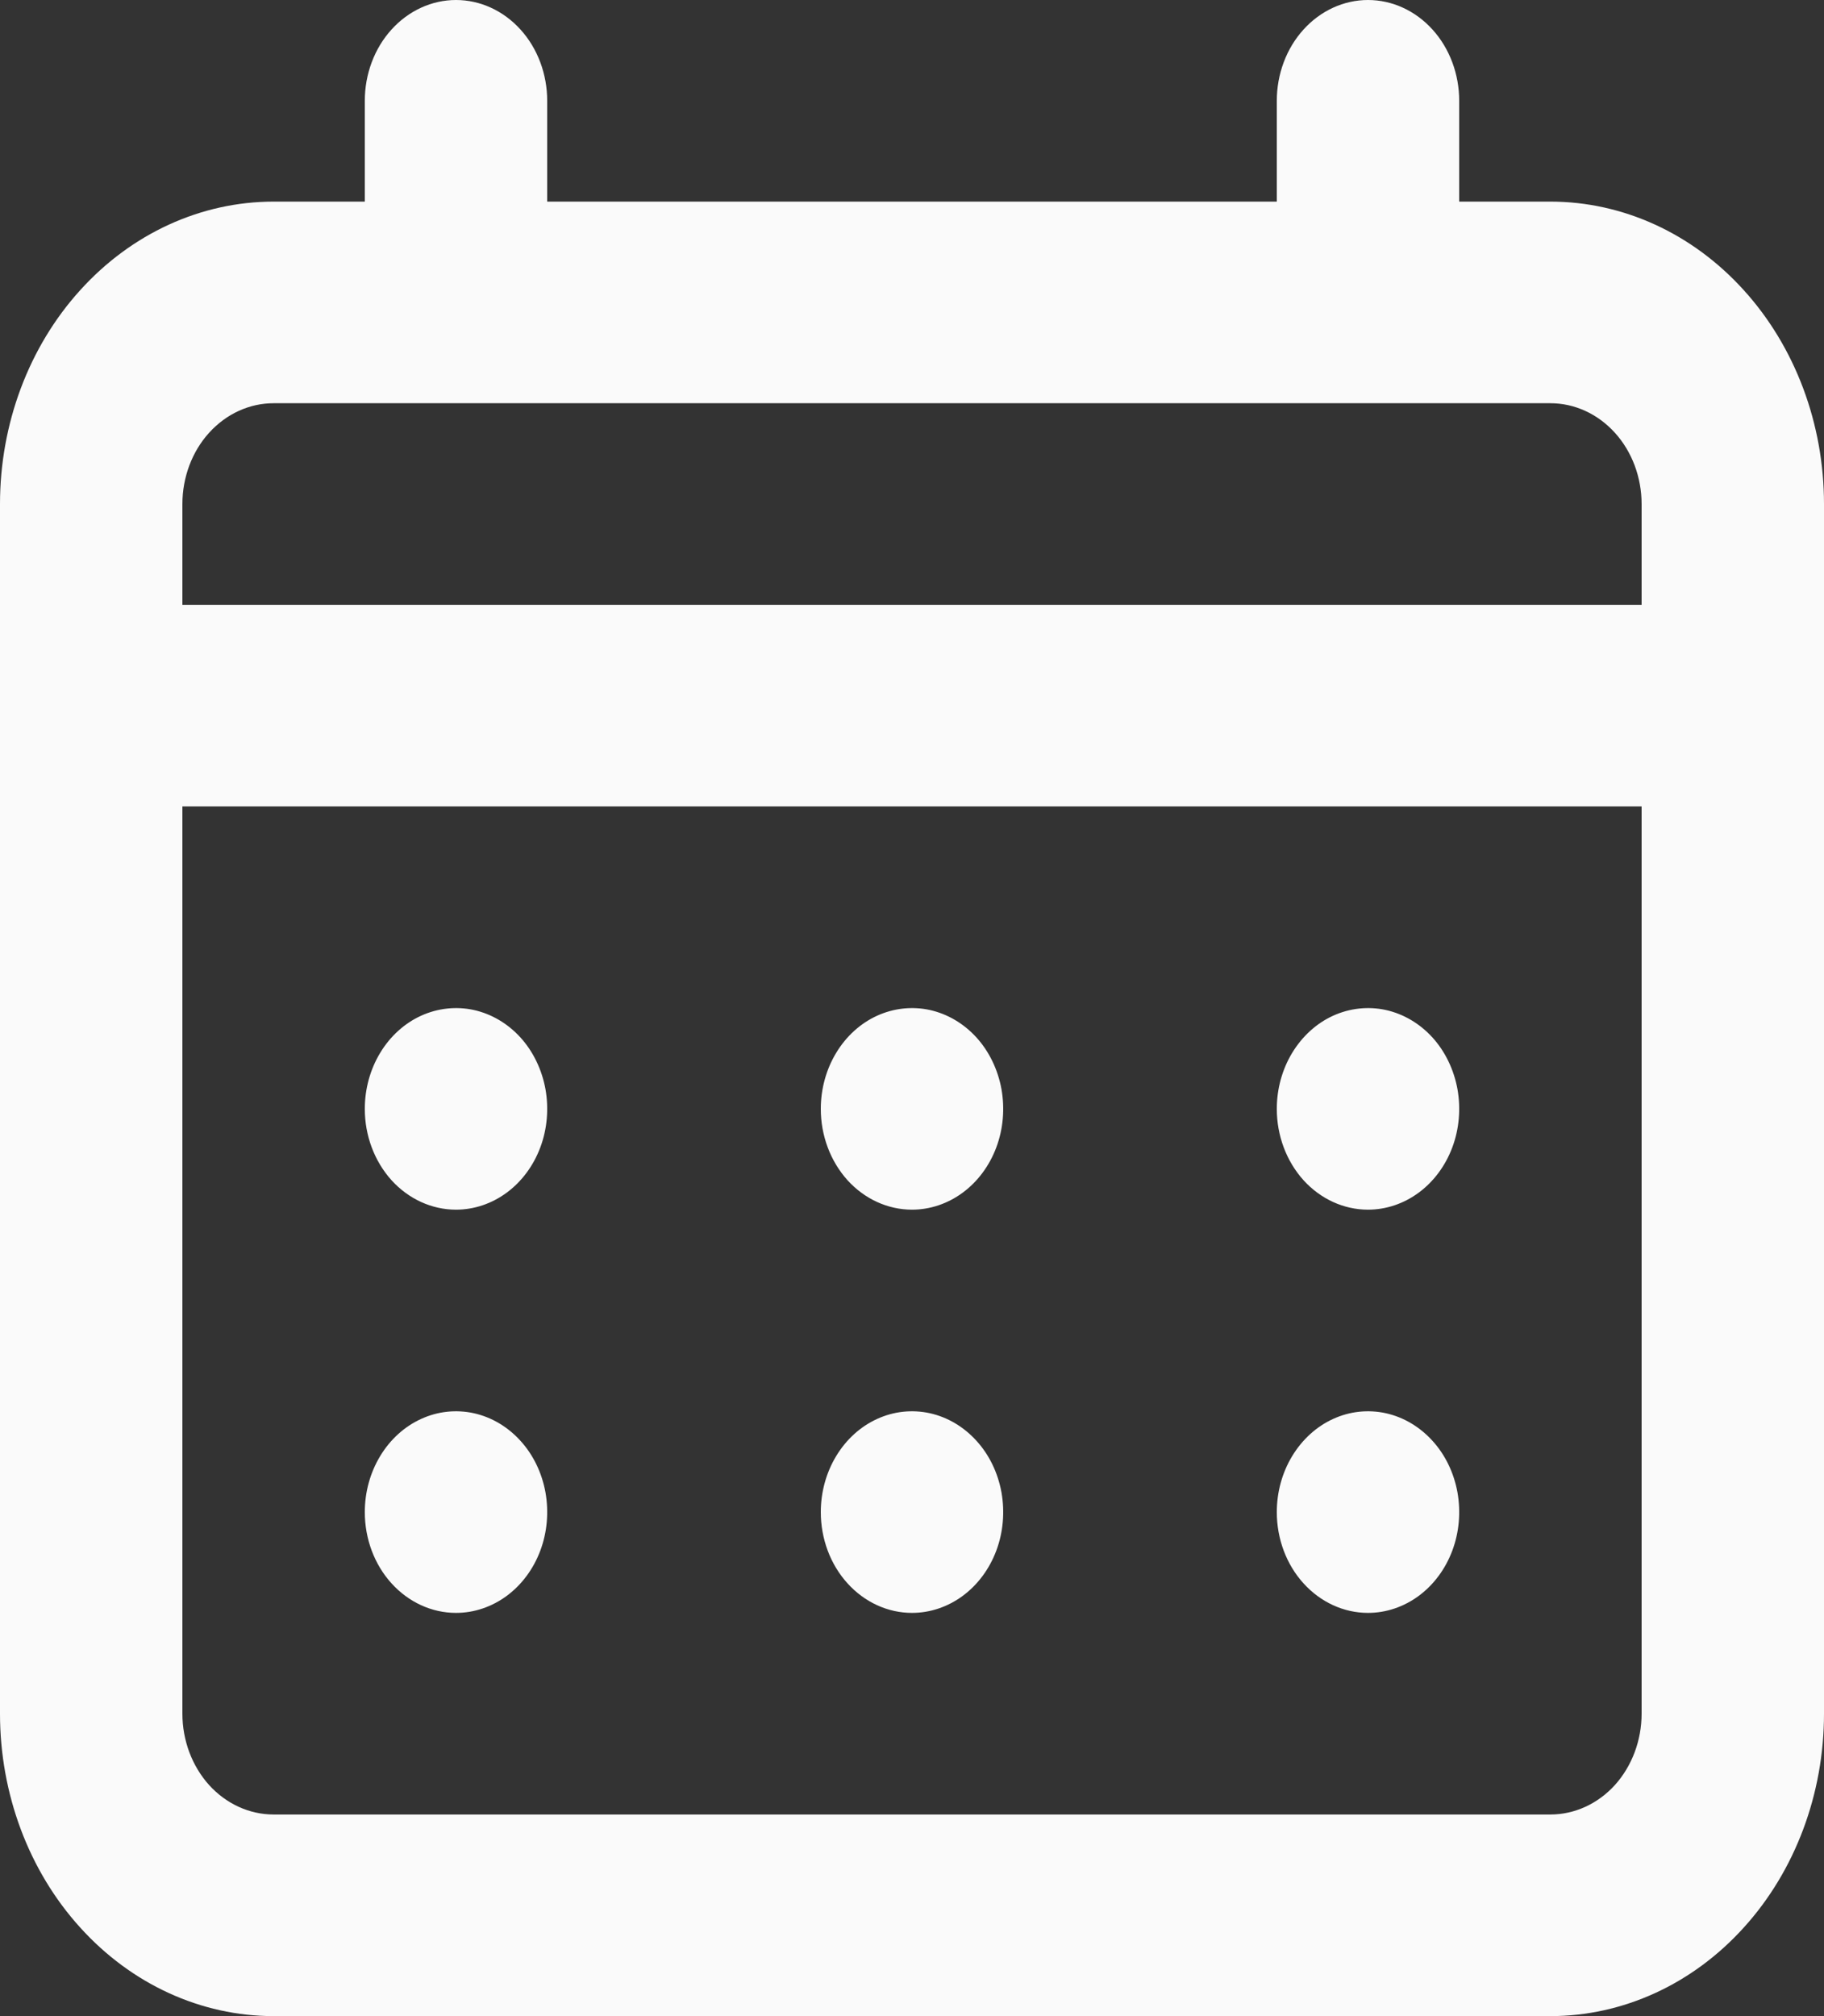 <?xml version="1.0" encoding="utf-8"?>
<svg xmlns="http://www.w3.org/2000/svg" fill="none" height="100%" overflow="visible" preserveAspectRatio="none" style="display: block;" viewBox="0 0 19 21" width="100%">
<rect x="0" y="0" width="19" height="21" fill="#333333" stroke="none"/>
<path d="M9.5 12.6C9.688 12.6 9.872 12.538 10.028 12.423C10.184 12.308 10.306 12.144 10.378 11.952C10.45 11.76 10.468 11.549 10.432 11.345C10.395 11.142 10.305 10.954 10.172 10.807C10.039 10.661 9.87 10.561 9.685 10.52C9.501 10.48 9.31 10.501 9.136 10.58C8.963 10.659 8.814 10.794 8.71 10.967C8.606 11.139 8.55 11.342 8.55 11.55C8.55 11.829 8.65 12.095 8.828 12.293C9.006 12.489 9.248 12.6 9.5 12.6ZM14.25 12.6C14.438 12.6 14.622 12.538 14.778 12.423C14.934 12.308 15.056 12.144 15.128 11.952C15.2 11.76 15.218 11.549 15.182 11.345C15.145 11.142 15.055 10.954 14.922 10.807C14.789 10.661 14.62 10.561 14.435 10.52C14.251 10.48 14.06 10.501 13.886 10.58C13.713 10.659 13.565 10.794 13.46 10.967C13.356 11.139 13.3 11.342 13.3 11.55C13.3 11.829 13.4 12.095 13.578 12.293C13.756 12.489 13.998 12.6 14.25 12.6ZM9.5 16.8C9.688 16.8 9.872 16.738 10.028 16.623C10.184 16.508 10.306 16.344 10.378 16.152C10.45 15.96 10.468 15.749 10.432 15.545C10.395 15.341 10.305 15.154 10.172 15.008C10.039 14.861 9.87 14.761 9.685 14.72C9.501 14.68 9.31 14.7 9.136 14.78C8.963 14.859 8.814 14.994 8.71 15.167C8.606 15.339 8.55 15.542 8.55 15.75C8.55 16.029 8.65 16.296 8.828 16.492C9.006 16.689 9.248 16.8 9.5 16.8ZM14.25 16.8C14.438 16.8 14.622 16.738 14.778 16.623C14.934 16.508 15.056 16.344 15.128 16.152C15.2 15.96 15.218 15.749 15.182 15.545C15.145 15.341 15.055 15.154 14.922 15.008C14.789 14.861 14.62 14.761 14.435 14.72C14.251 14.68 14.06 14.7 13.886 14.78C13.713 14.859 13.565 14.994 13.46 15.167C13.356 15.339 13.3 15.542 13.3 15.75C13.3 16.029 13.4 16.296 13.578 16.492C13.756 16.689 13.998 16.8 14.25 16.8ZM4.75 12.6C4.938 12.6 5.122 12.538 5.278 12.423C5.434 12.308 5.556 12.144 5.628 11.952C5.7 11.76 5.718 11.549 5.682 11.345C5.645 11.142 5.555 10.954 5.422 10.807C5.289 10.661 5.12 10.561 4.935 10.52C4.751 10.48 4.56 10.501 4.386 10.58C4.213 10.659 4.064 10.794 3.96 10.967C3.856 11.139 3.8 11.342 3.8 11.55C3.8 11.829 3.9 12.095 4.078 12.293C4.256 12.489 4.498 12.6 4.75 12.6ZM16.15 2.1H15.2V1.05C15.2 0.772 15.1 0.504 14.922 0.308C14.744 0.111 14.502 0 14.25 0C13.998 0 13.756 0.111 13.578 0.308C13.4 0.504 13.3 0.772 13.3 1.05V2.1H5.7V1.05C5.7 0.772 5.6 0.504 5.422 0.308C5.244 0.111 5.002 0 4.75 0C4.498 0 4.256 0.111 4.078 0.308C3.9 0.504 3.8 0.772 3.8 1.05V2.1H2.85C2.094 2.1 1.369 2.432 0.835 3.023C0.3 3.613 0 4.415 0 5.25V17.85C0 18.685 0.3 19.487 0.835 20.077C1.369 20.668 2.094 21 2.85 21H16.15C16.906 21 17.631 20.668 18.165 20.077C18.7 19.487 19 18.685 19 17.85V5.25C19 4.415 18.7 3.613 18.165 3.023C17.631 2.432 16.906 2.1 16.15 2.1ZM17.1 17.85C17.1 18.128 17 18.395 16.822 18.593C16.644 18.789 16.402 18.9 16.15 18.9H2.85C2.598 18.9 2.356 18.789 2.178 18.593C2 18.395 1.9 18.128 1.9 17.85V8.4H17.1V17.85ZM17.1 6.3H1.9V5.25C1.9 4.972 2 4.704 2.178 4.508C2.356 4.311 2.598 4.2 2.85 4.2H16.15C16.402 4.2 16.644 4.311 16.822 4.508C17 4.704 17.1 4.972 17.1 5.25V6.3ZM4.75 16.8C4.938 16.8 5.122 16.738 5.278 16.623C5.434 16.508 5.556 16.344 5.628 16.152C5.7 15.96 5.718 15.749 5.682 15.545C5.645 15.341 5.555 15.154 5.422 15.008C5.289 14.861 5.12 14.761 4.935 14.72C4.751 14.68 4.56 14.7 4.386 14.78C4.213 14.859 4.064 14.994 3.96 15.167C3.856 15.339 3.8 15.542 3.8 15.75C3.8 16.029 3.9 16.296 4.078 16.492C4.256 16.689 4.498 16.8 4.75 16.8Z" fill="#FAFAFA" id="Vector"/>
</svg>